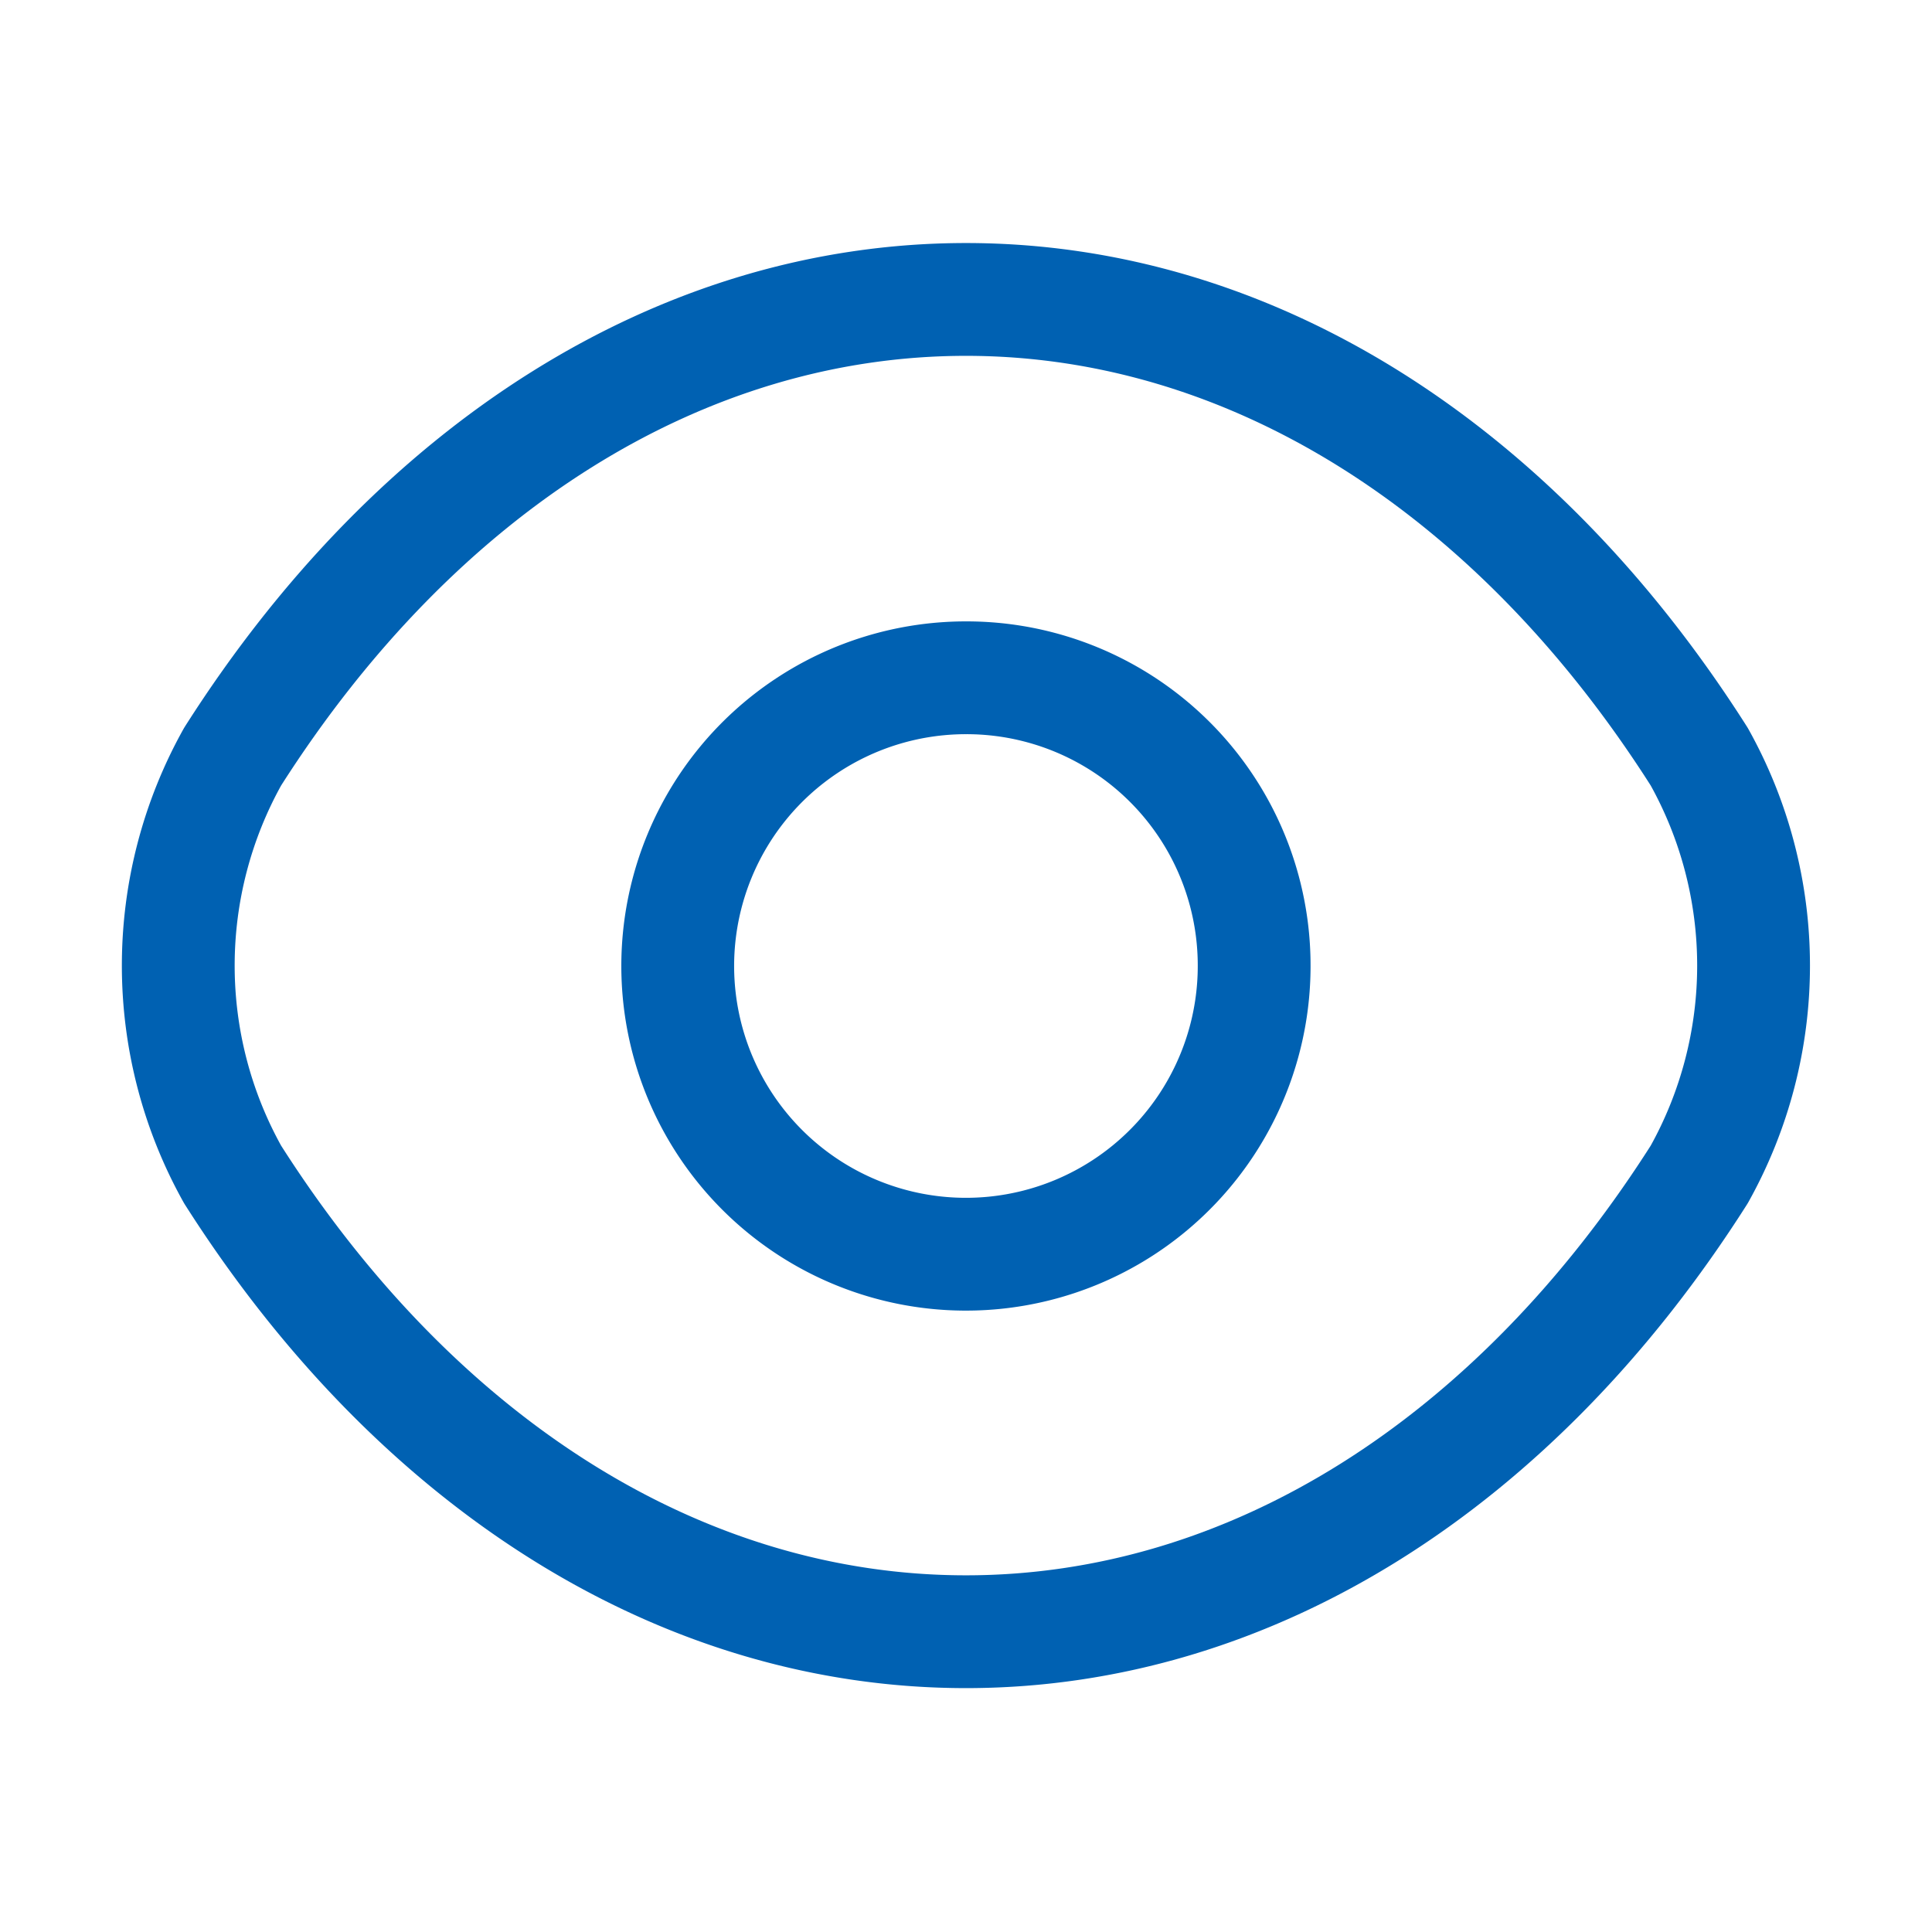 <svg id="eye_linear" data-name="eye/linear" xmlns="http://www.w3.org/2000/svg" width="34.254" height="34.254" viewBox="0 0 34.254 34.254">
  <g id="vuesax_linear_eye" data-name="vuesax/linear/eye">
    <g id="eye">
      <path id="Vector" d="M10.219,5.11A5.11,5.11,0,1,1,5.11,0,5.1,5.1,0,0,1,10.219,5.11Z" transform="translate(12.017 12.017)" fill="none" stroke="#0061b2" stroke-linecap="round" stroke-linejoin="round" stroke-width="2"/>
      <path id="Vector-2" data-name="Vector" d="M13.966,23.621c5.038,0,9.734-2.969,13-8.107a7.6,7.6,0,0,0,0-7.407C23.7,2.969,19,0,13.966,0S4.232,2.969.963,8.107a7.6,7.6,0,0,0,0,7.407C4.232,20.652,8.927,23.621,13.966,23.621Z" transform="translate(3.161 5.309)" fill="none" stroke="#0061b2" stroke-linecap="round" stroke-linejoin="round" stroke-width="2"/>
      <path id="Vector-3" data-name="Vector" d="M0,0H34.254V34.254H0Z" transform="translate(34.254 34.254) rotate(180)" fill="none" opacity="0"/>
    </g>
  </g>
</svg>
